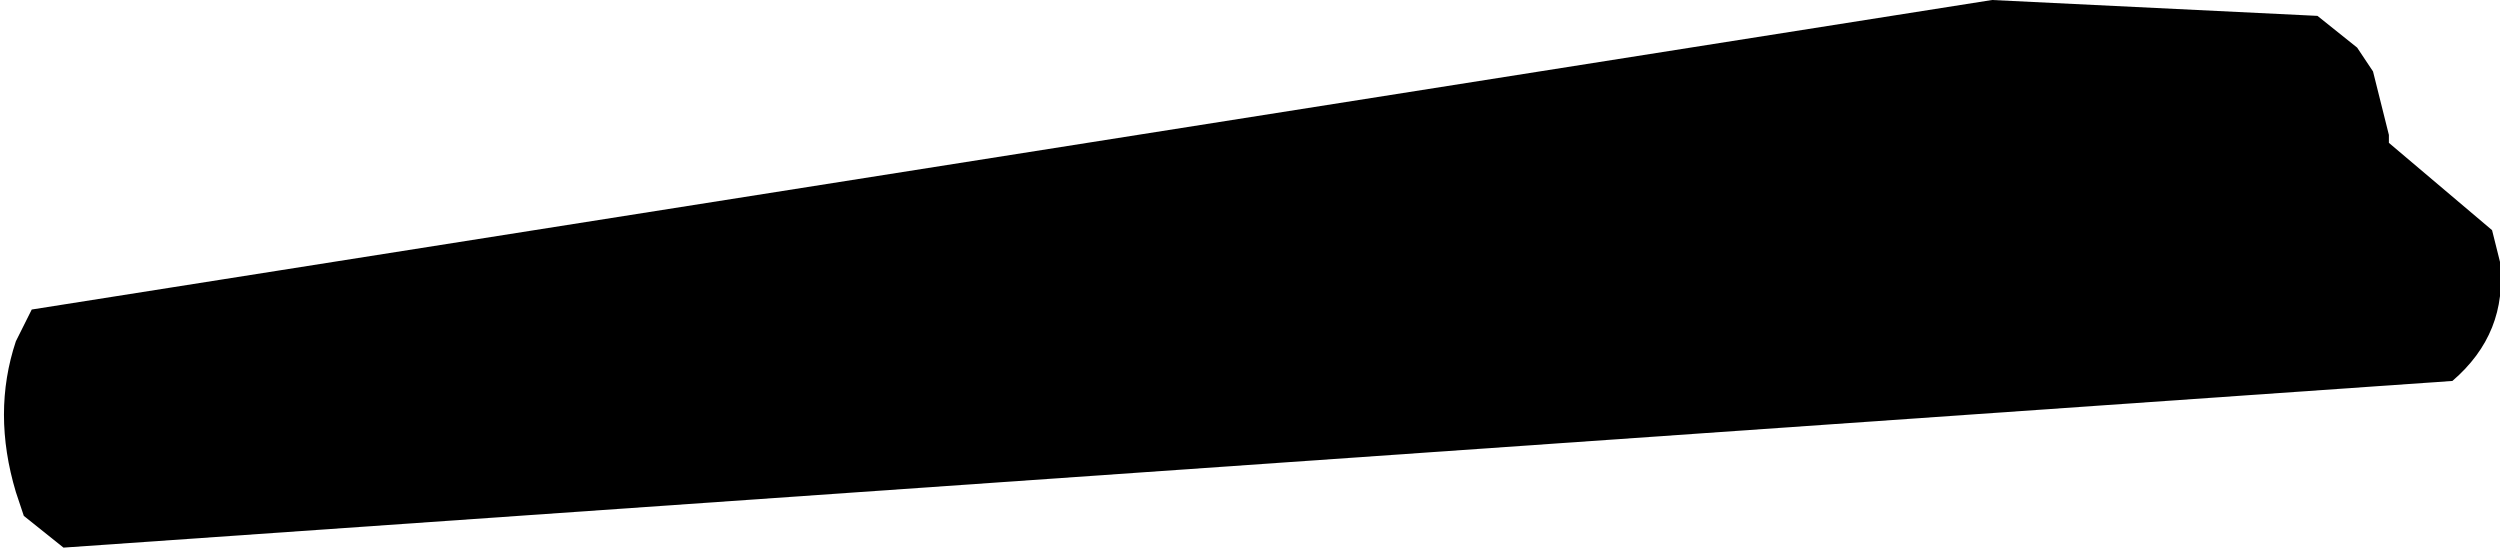 <?xml version="1.0" encoding="UTF-8" standalone="no"?>
<svg xmlns:xlink="http://www.w3.org/1999/xlink" height="3.45px" width="15.75px" xmlns="http://www.w3.org/2000/svg">
  <g transform="matrix(1.0, 0.0, 0.0, 1.0, -90.0, -22.25)">
    <path d="M104.95 22.7 L105.0 22.9 105.05 23.1 105.05 23.15 105.7 23.7 105.75 23.9 Q105.8 24.35 105.45 24.65 L90.4 25.7 90.15 25.5 90.1 25.35 Q89.95 24.85 90.1 24.4 L90.2 24.2 102.55 22.25 104.6 22.35 104.85 22.55 104.95 22.7" fill="#000000" fill-rule="evenodd" stroke="none"/>
  </g>
</svg>

